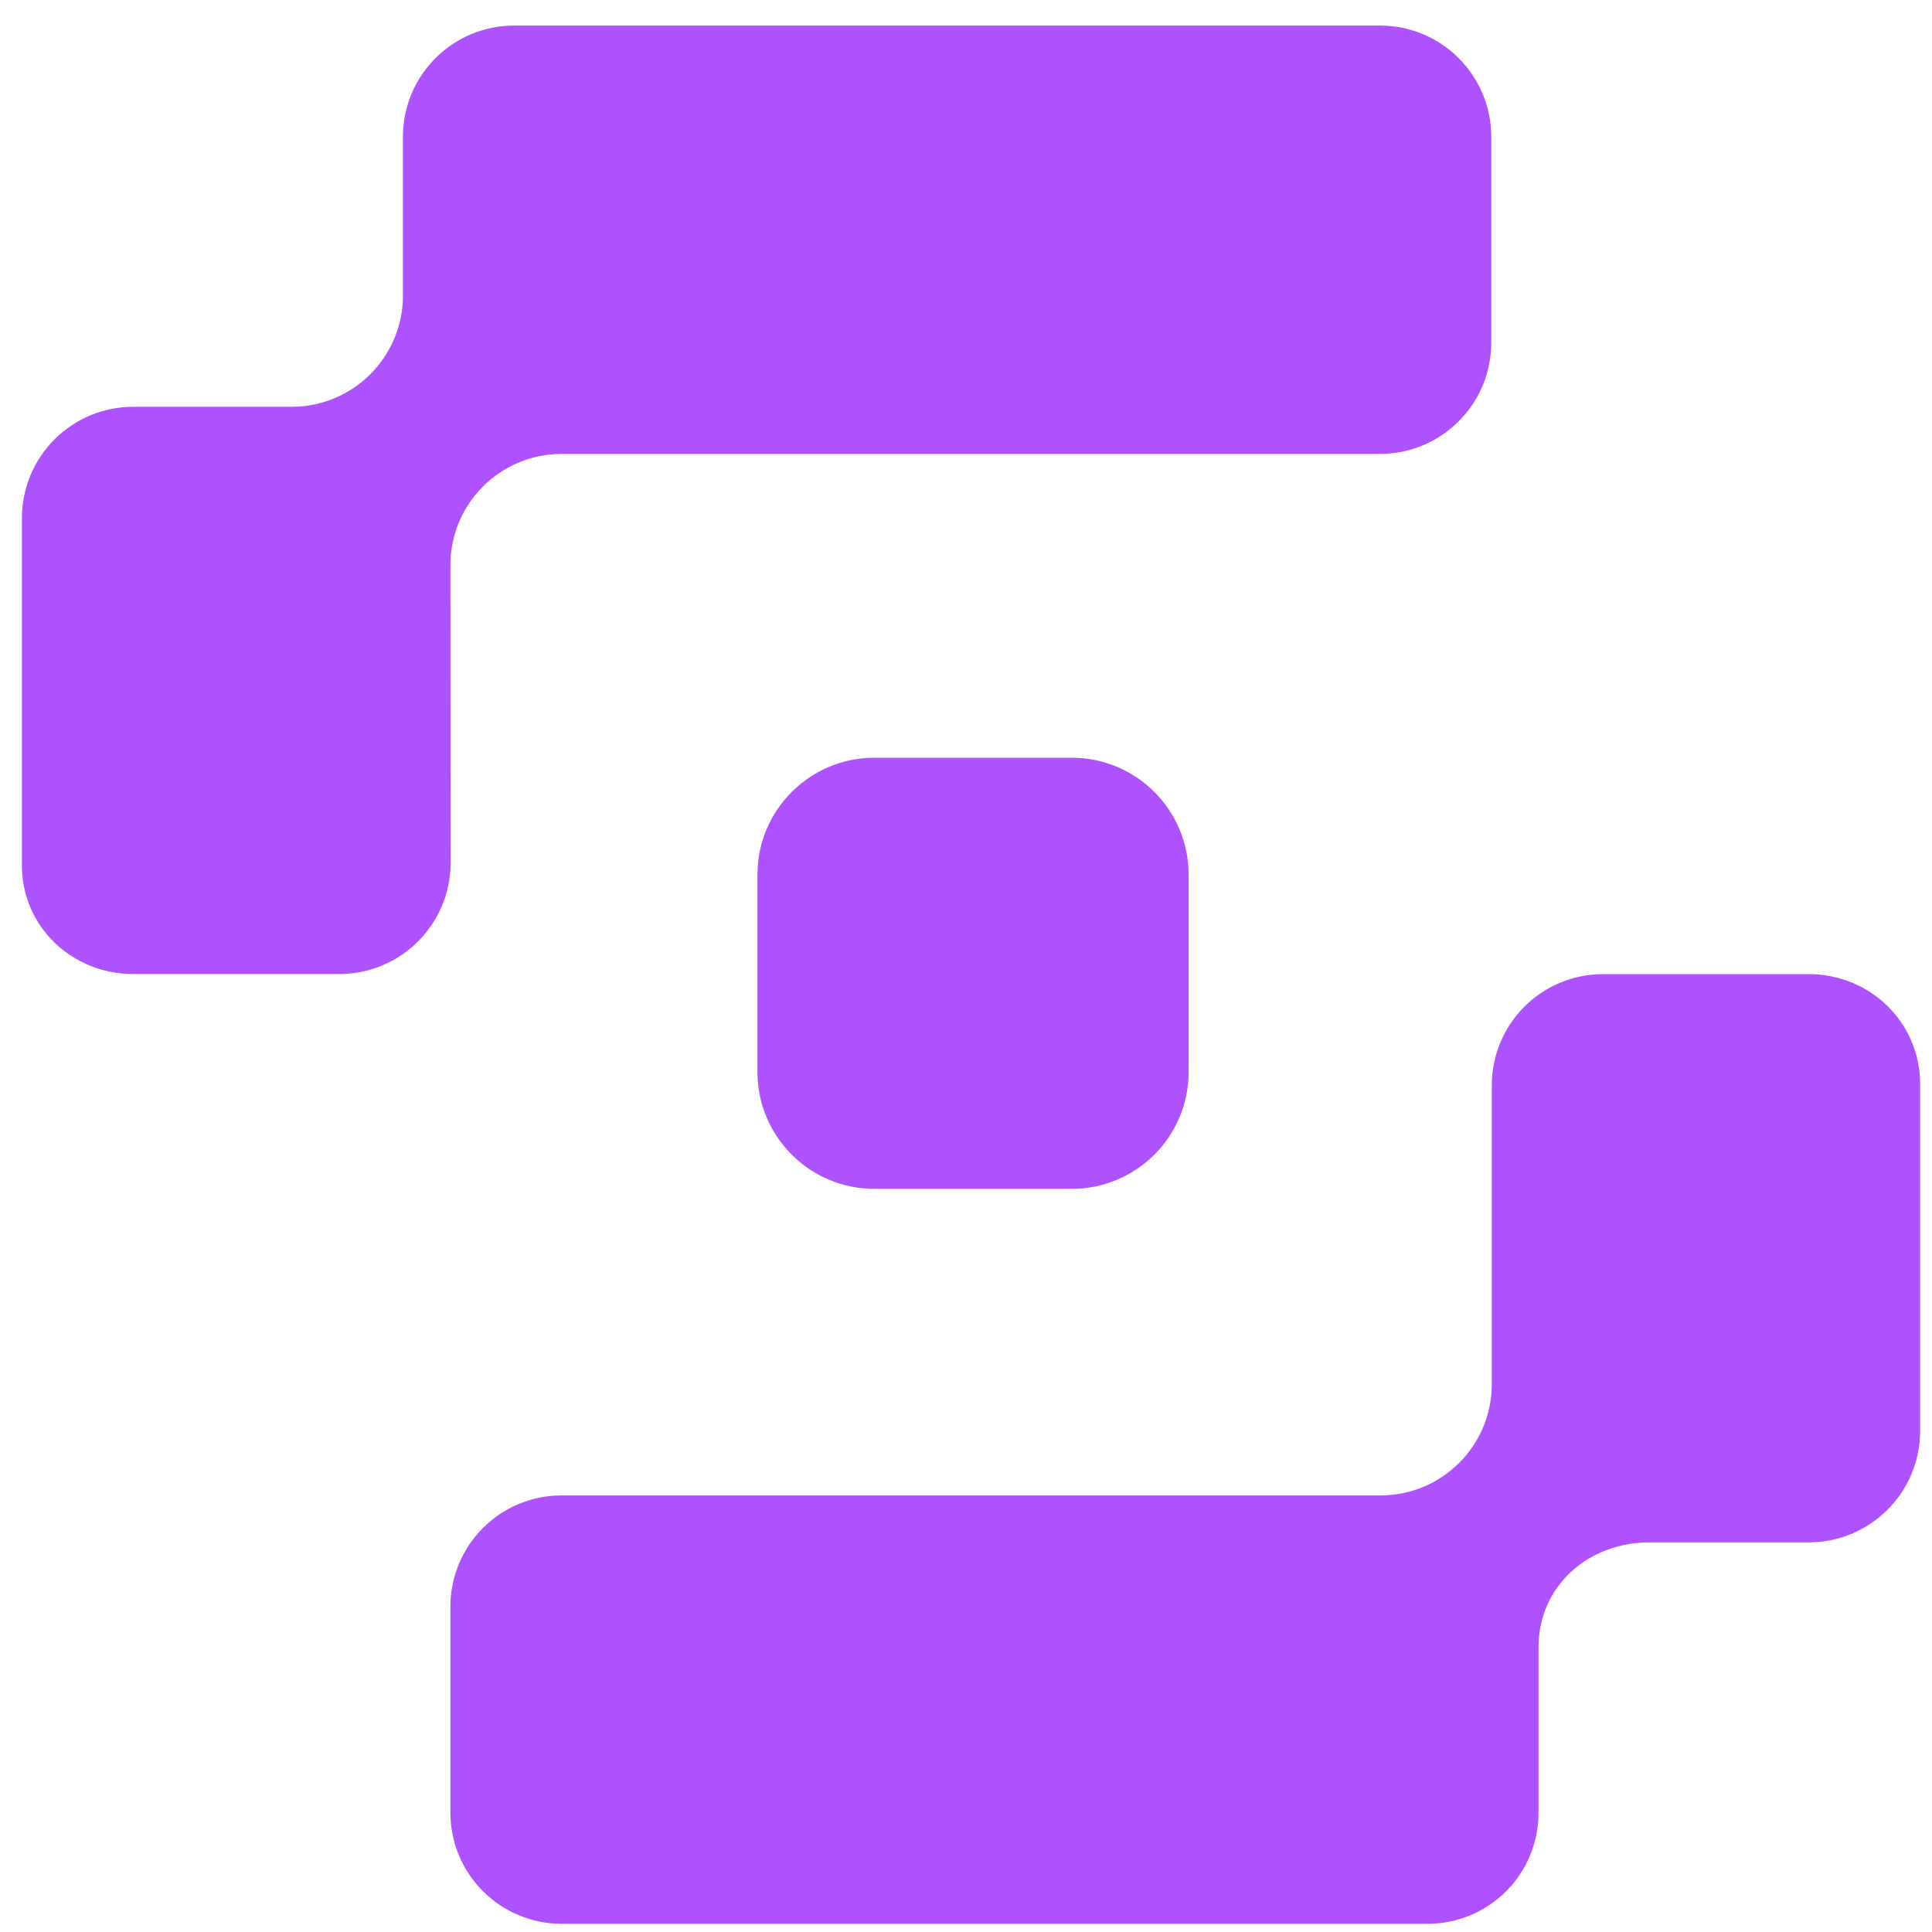 <svg width="73" height="73" viewBox="0 0 73 73" fill="none" xmlns="http://www.w3.org/2000/svg">
<path d="M17.018 21.355C17.018 19.032 18.899 17.151 21.222 17.151H52.143C54.462 17.151 56.347 15.271 56.347 12.947V5.169C56.347 2.846 54.462 0.966 52.143 0.966H19.429C17.105 0.966 15.225 2.846 15.225 5.169V11.166C15.225 13.489 13.34 15.37 11.021 15.37H5.036C4.484 15.37 3.936 15.478 3.426 15.689C2.915 15.9 2.452 16.21 2.061 16.6C1.67 16.991 1.36 17.454 1.149 17.964C0.937 18.475 0.828 19.022 0.828 19.574V32.696C0.828 35.019 2.721 36.804 5.044 36.804H12.818C15.141 36.804 17.026 34.923 17.026 32.6L17.018 21.355ZM68.348 36.808H60.57C58.247 36.808 56.367 38.688 56.367 41.012V52.3C56.367 54.623 54.486 56.504 52.163 56.504H21.222C18.899 56.504 17.018 58.385 17.018 60.708V68.486C17.018 70.809 18.899 72.69 21.222 72.69H53.952C54.503 72.689 55.048 72.58 55.556 72.368C56.065 72.156 56.526 71.846 56.915 71.456C57.303 71.065 57.611 70.602 57.819 70.092C58.028 69.582 58.134 69.037 58.132 68.486V62.246C58.132 59.923 60.013 58.277 62.336 58.277H68.348C70.668 58.277 72.552 56.392 72.552 54.069V40.96C72.552 38.641 70.668 36.808 68.348 36.808ZM40.499 28.631H33.032C30.602 28.631 28.621 30.608 28.621 33.042V40.51C28.621 42.94 30.598 44.92 33.032 44.92H40.499C42.93 44.92 44.911 42.944 44.911 40.51V33.042C44.911 30.612 42.934 28.631 40.499 28.631Z" fill="#AE52FF"/>
</svg>

